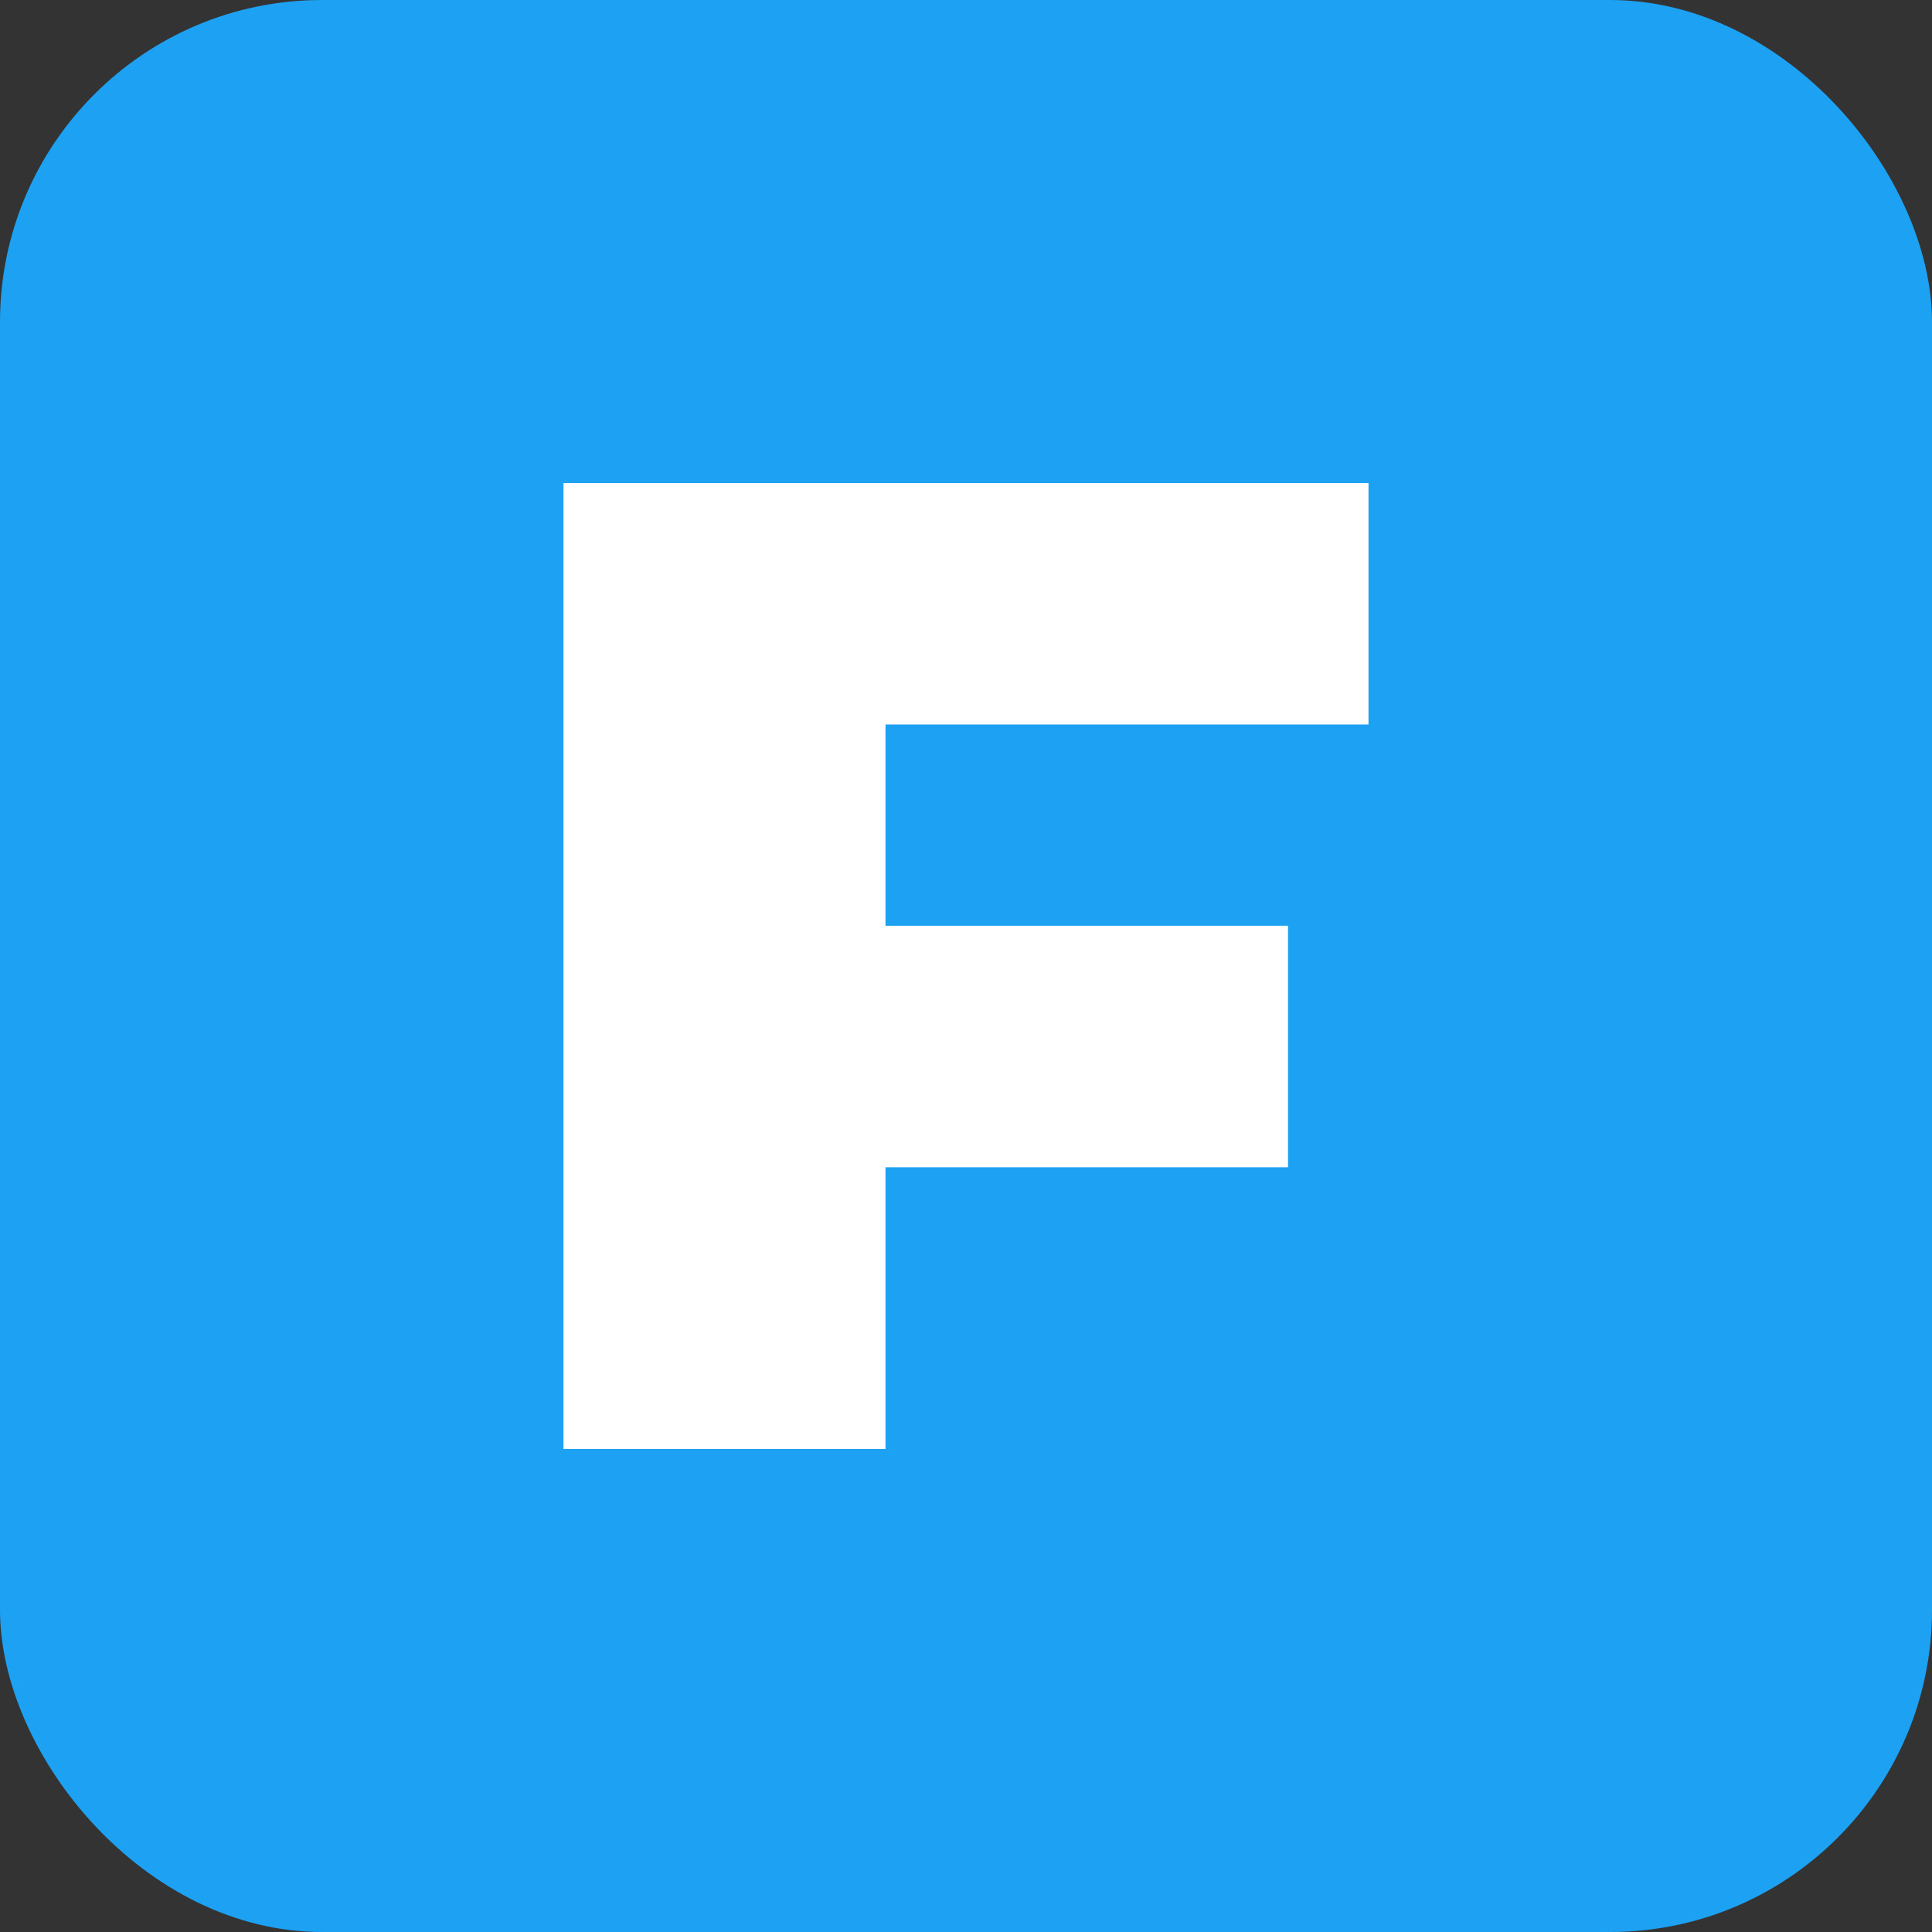 <?xml version="1.0" encoding="UTF-8" standalone="no"?>
<svg width="48" height="48" viewBox="0 0 48 48" xmlns="http://www.w3.org/2000/svg">
  <rect x="0" y="0" width="48" height="48" fill="#333333" stroke="none"/>
  <rect width="48" height="48" rx="8" ry="8" fill="#1DA1F2"/>
  <path d="M14,12 h20 v6 h-12 v5 h10 v6 h-10 v7 h-8 v-24 z" fill="#ffffff"/>
</svg>

